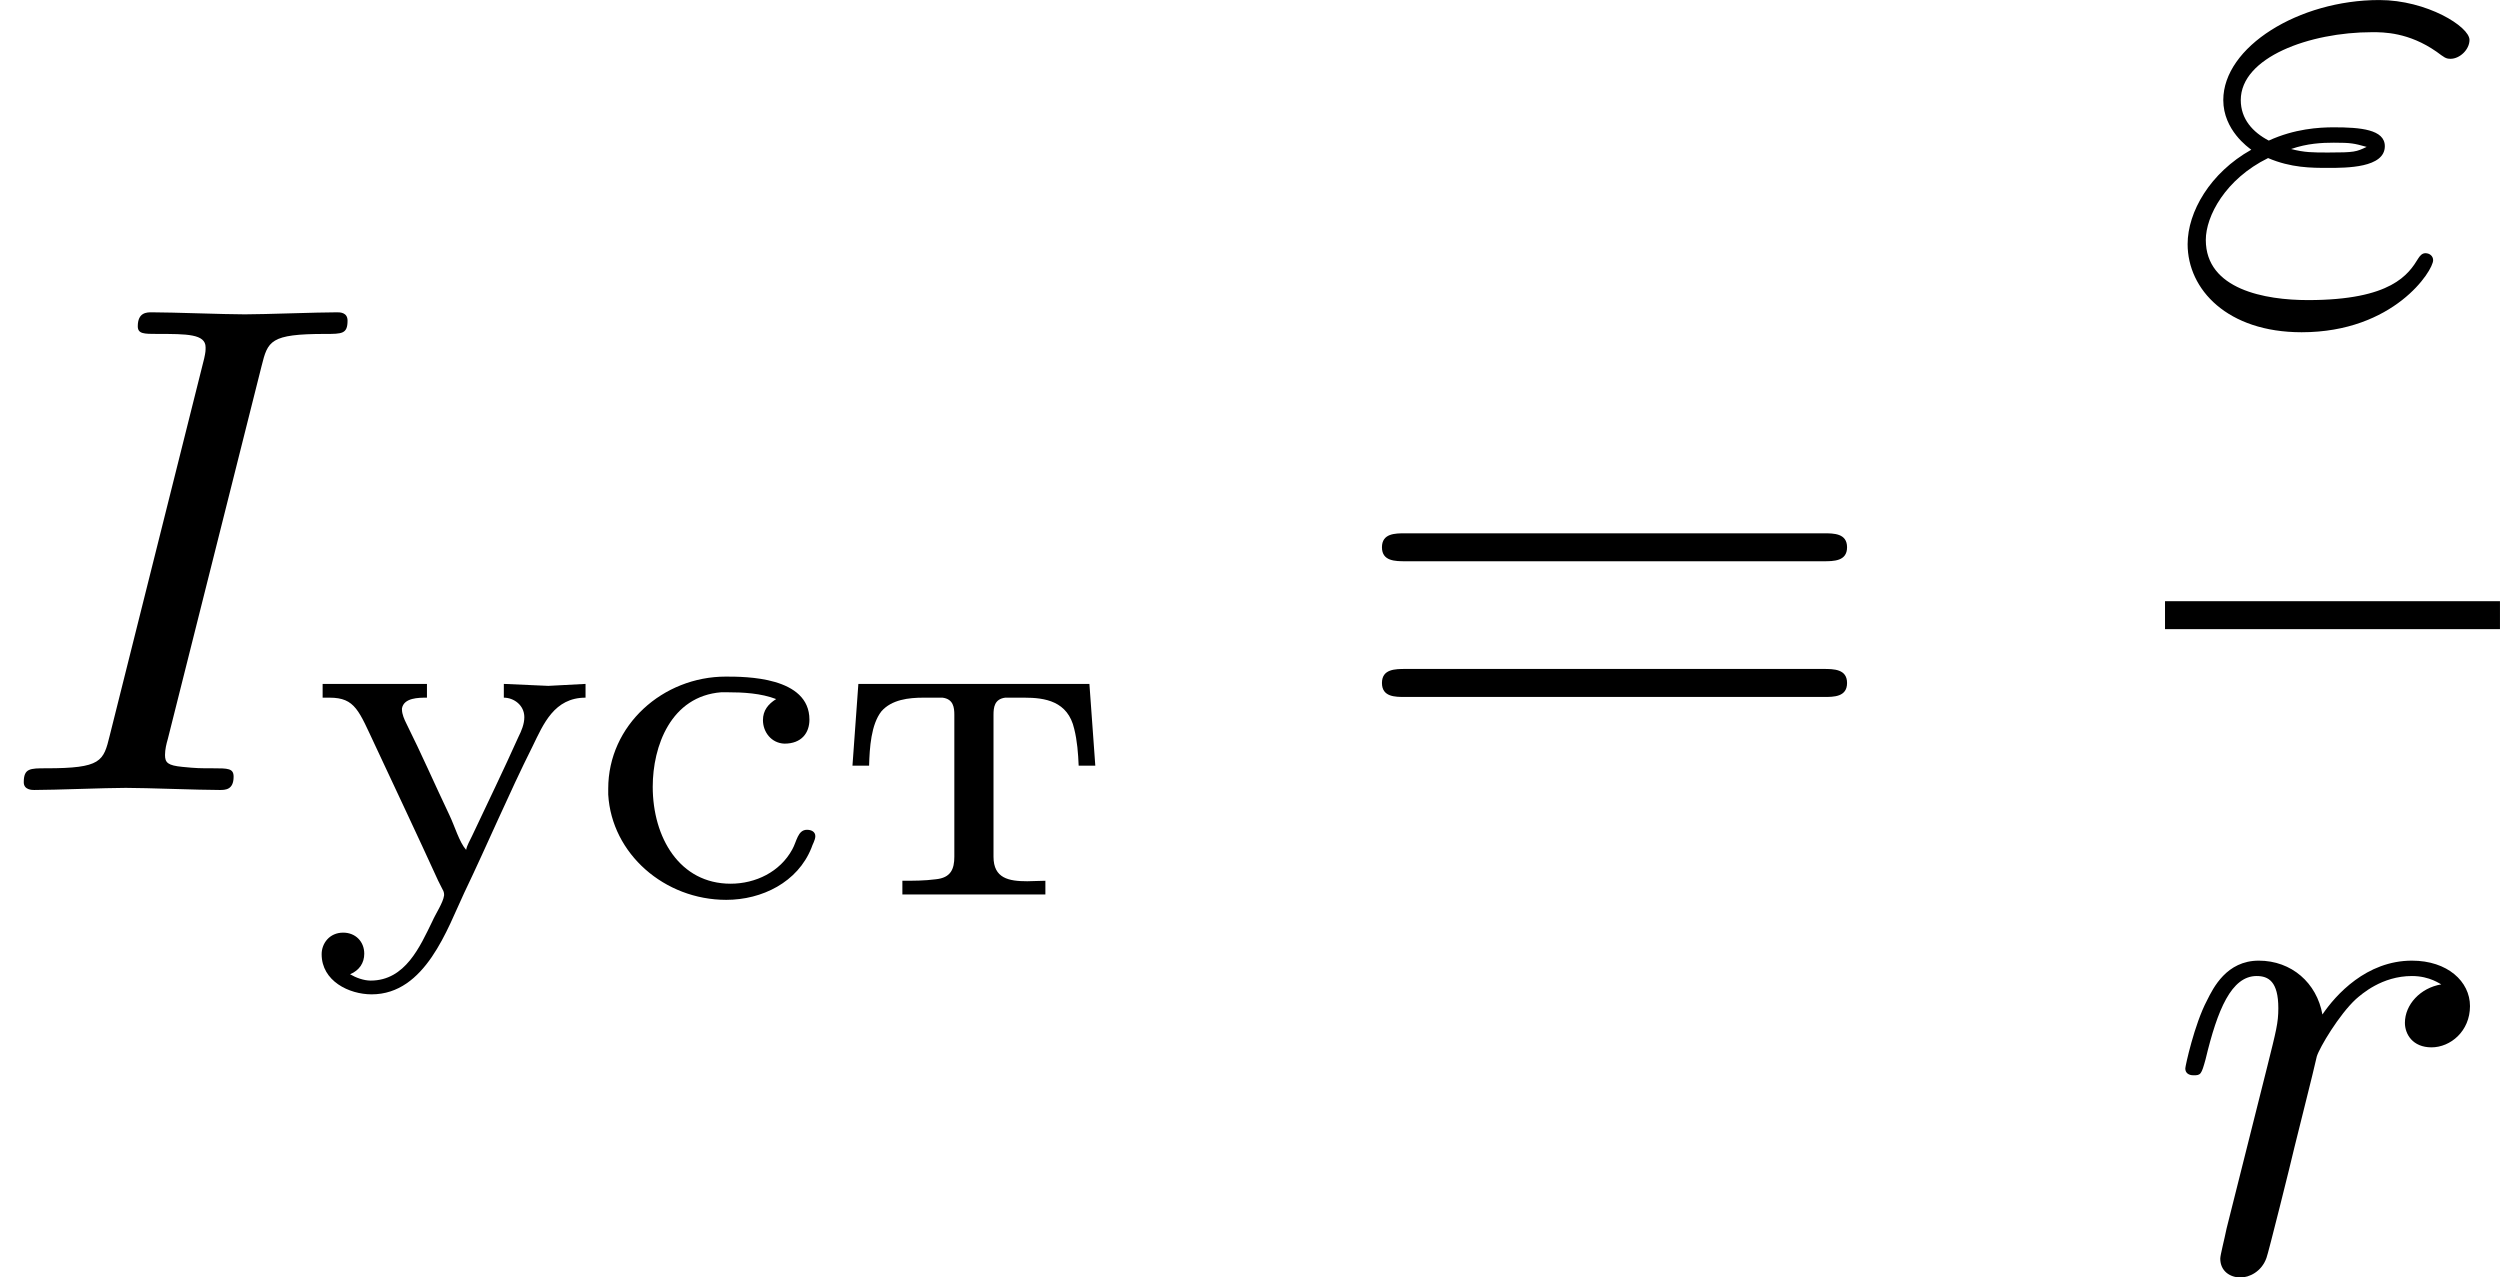 <?xml version='1.0' encoding='UTF-8'?>
<!-- This file was generated by dvisvgm 2.13.3 -->
<svg version='1.1' xmlns='http://www.w3.org/2000/svg' xmlns:xlink='http://www.w3.org/1999/xlink' width='71.22pt' height='36.393pt' viewBox='473.431 335.025 71.22 36.393'>
<defs>
<path id='g8-61' d='M6.844-3.258C6.994-3.258 7.183-3.258 7.183-3.457S6.994-3.656 6.854-3.656H.887C.747-3.656 .558-3.656 .558-3.457S.747-3.258 .897-3.258H6.844ZM6.854-1.325C6.994-1.325 7.183-1.325 7.183-1.524S6.994-1.724 6.844-1.724H.897C.747-1.724 .558-1.724 .558-1.524S.747-1.325 .887-1.325H6.854Z'/>
<path id='g3-241' d='M2.706-2.79C2.594-2.72 2.518-2.629 2.518-2.49C2.518-2.322 2.636-2.162 2.824-2.155C3.068-2.155 3.18-2.308 3.18-2.497C3.18-3.11 2.267-3.11 1.988-3.11C1.095-3.11 .314-2.42 .314-1.513V-1.43C.363-.586 1.116 .07 1.995 .07C2.504 .07 3.013-.181 3.208-.669C3.222-.718 3.264-.781 3.264-.837C3.264-.9 3.208-.928 3.145-.928C3.013-.928 2.999-.76 2.936-.649C2.762-.328 2.413-.16 2.057-.16C1.332-.16 .948-.816 .948-1.541C.948-2.12 1.206-2.831 1.925-2.887H2.001C2.239-2.887 2.49-2.873 2.706-2.79Z'/>
<path id='g3-242' d='M.335-3.006L.251-1.841H.488C.495-2.099 .516-2.427 .663-2.615C.809-2.783 1.053-2.81 1.262-2.81H1.534C1.688-2.79 1.702-2.671 1.702-2.566V-.544C1.702-.37 1.653-.244 1.437-.223C1.276-.202 1.123-.202 .962-.202V-.007H2.999V-.202C2.915-.202 2.824-.195 2.741-.195C2.476-.195 2.26-.237 2.26-.544V-2.566C2.26-2.671 2.273-2.79 2.427-2.81H2.699C2.992-2.81 3.32-2.762 3.41-2.364C3.452-2.197 3.466-2.015 3.473-1.841H3.71L3.626-3.006H.335Z'/>
<path id='g3-243' d='M.216-3.006V-2.81H.314C.683-2.81 .732-2.622 .969-2.12C1.269-1.478 1.569-.844 1.862-.202L1.925-.077C1.939-.056 1.946-.028 1.946-.007V.007C1.932 .112 1.827 .265 1.778 .377C1.604 .732 1.395 1.22 .9 1.22C.802 1.22 .69 1.179 .607 1.13C.739 1.074 .809 .969 .809 .837C.809 .663 .683 .537 .509 .537C.314 .537 .202 .69 .202 .844C.202 1.227 .593 1.416 .914 1.416C1.681 1.416 1.995 .474 2.232-.028C2.566-.725 2.866-1.437 3.208-2.12C3.361-2.434 3.515-2.81 3.961-2.81V-3.006L3.431-2.978L2.797-3.006V-2.81C2.936-2.81 3.089-2.706 3.089-2.532C3.089-2.434 3.048-2.336 3.006-2.253C2.79-1.771 2.566-1.311 2.343-.837C2.315-.774 2.273-.711 2.26-.642C2.162-.753 2.099-.976 2.022-1.137C1.813-1.576 1.625-2.008 1.409-2.441C1.381-2.497 1.346-2.573 1.346-2.643V-2.657C1.374-2.81 1.583-2.81 1.702-2.81V-3.006H.216Z'/>
<path id='g6-34' d='M1.405-2.262C1.733-2.122 2.022-2.122 2.262-2.122C2.521-2.122 3.068-2.122 3.068-2.431C3.068-2.67 2.72-2.7 2.341-2.7C2.132-2.7 1.783-2.68 1.415-2.511C1.186-2.63 1.016-2.819 1.016-3.088C1.016-3.696 1.993-4.055 2.889-4.055C3.049-4.055 3.407-4.055 3.806-3.776C3.915-3.696 3.935-3.676 4.005-3.676C4.134-3.676 4.274-3.806 4.274-3.945C4.274-4.134 3.666-4.513 2.989-4.513C1.843-4.513 .767-3.846 .767-3.088C.767-2.66 1.126-2.411 1.166-2.381C.578-2.052 .259-1.494 .259-1.036C.259-.389 .827 .219 1.883 .219C3.198 .219 3.756-.658 3.756-.807C3.756-.867 3.706-.907 3.646-.907C3.597-.907 3.567-.867 3.547-.837C3.407-.608 3.168-.239 1.973-.239C1.365-.239 .518-.389 .518-1.096C.518-1.435 .797-1.963 1.405-2.262ZM1.733-2.391C1.963-2.471 2.172-2.481 2.341-2.481C2.59-2.481 2.63-2.471 2.809-2.421C2.66-2.351 2.64-2.341 2.262-2.341C2.042-2.341 1.923-2.341 1.733-2.391Z'/>
<path id='g6-73' d='M3.726-6.037C3.816-6.396 3.846-6.496 4.633-6.496C4.872-6.496 4.951-6.496 4.951-6.685C4.951-6.804 4.842-6.804 4.802-6.804C4.513-6.804 3.776-6.775 3.487-6.775C3.188-6.775 2.461-6.804 2.162-6.804C2.092-6.804 1.963-6.804 1.963-6.605C1.963-6.496 2.052-6.496 2.242-6.496C2.66-6.496 2.929-6.496 2.929-6.306C2.929-6.257 2.929-6.237 2.909-6.147L1.564-.777C1.474-.408 1.445-.309 .658-.309C.428-.309 .339-.309 .339-.11C.339 0 .458 0 .488 0C.777 0 1.504-.03 1.793-.03C2.092-.03 2.829 0 3.128 0C3.208 0 3.328 0 3.328-.189C3.328-.309 3.248-.309 3.029-.309C2.849-.309 2.8-.309 2.6-.329C2.391-.349 2.351-.389 2.351-.498C2.351-.578 2.371-.658 2.391-.727L3.726-6.037Z'/>
<path id='g6-114' d='M.877-.588C.847-.438 .787-.209 .787-.159C.787 .02 .927 .11 1.076 .11C1.196 .11 1.375 .03 1.445-.169C1.465-.209 1.803-1.564 1.843-1.743C1.923-2.072 2.102-2.77 2.162-3.039C2.202-3.168 2.481-3.636 2.72-3.856C2.8-3.925 3.088-4.184 3.517-4.184C3.776-4.184 3.925-4.065 3.935-4.065C3.636-4.015 3.417-3.776 3.417-3.517C3.417-3.357 3.527-3.168 3.796-3.168S4.344-3.397 4.344-3.756C4.344-4.105 4.025-4.403 3.517-4.403C2.869-4.403 2.431-3.915 2.242-3.636C2.162-4.085 1.803-4.403 1.335-4.403C.877-4.403 .687-4.015 .598-3.836C.418-3.497 .289-2.899 .289-2.869C.289-2.77 .389-2.77 .408-2.77C.508-2.77 .518-2.78 .578-2.999C.747-3.706 .946-4.184 1.305-4.184C1.474-4.184 1.614-4.105 1.614-3.726C1.614-3.517 1.584-3.407 1.455-2.889L.877-.588Z'/>
</defs>
<g id='page35' transform='matrix(2 0 0 2 0 0)'>
<use x='236.715' y='178.765' xlink:href='#g6-73'/>
<use x='241.095' y='180.26' xlink:href='#g3-243'/>
<use x='245.065' y='180.26' xlink:href='#g3-241'/>
<use x='248.607' y='180.26' xlink:href='#g3-242'/>
<use x='255.842' y='178.765' xlink:href='#g8-61'/>
<use x='267.617' y='172.026' xlink:href='#g6-34'/>
<rect x='267.554' y='176.076' height='.398' width='4.771'/>
<use x='267.554' y='185.599' xlink:href='#g6-114'/>
</g>
</svg>